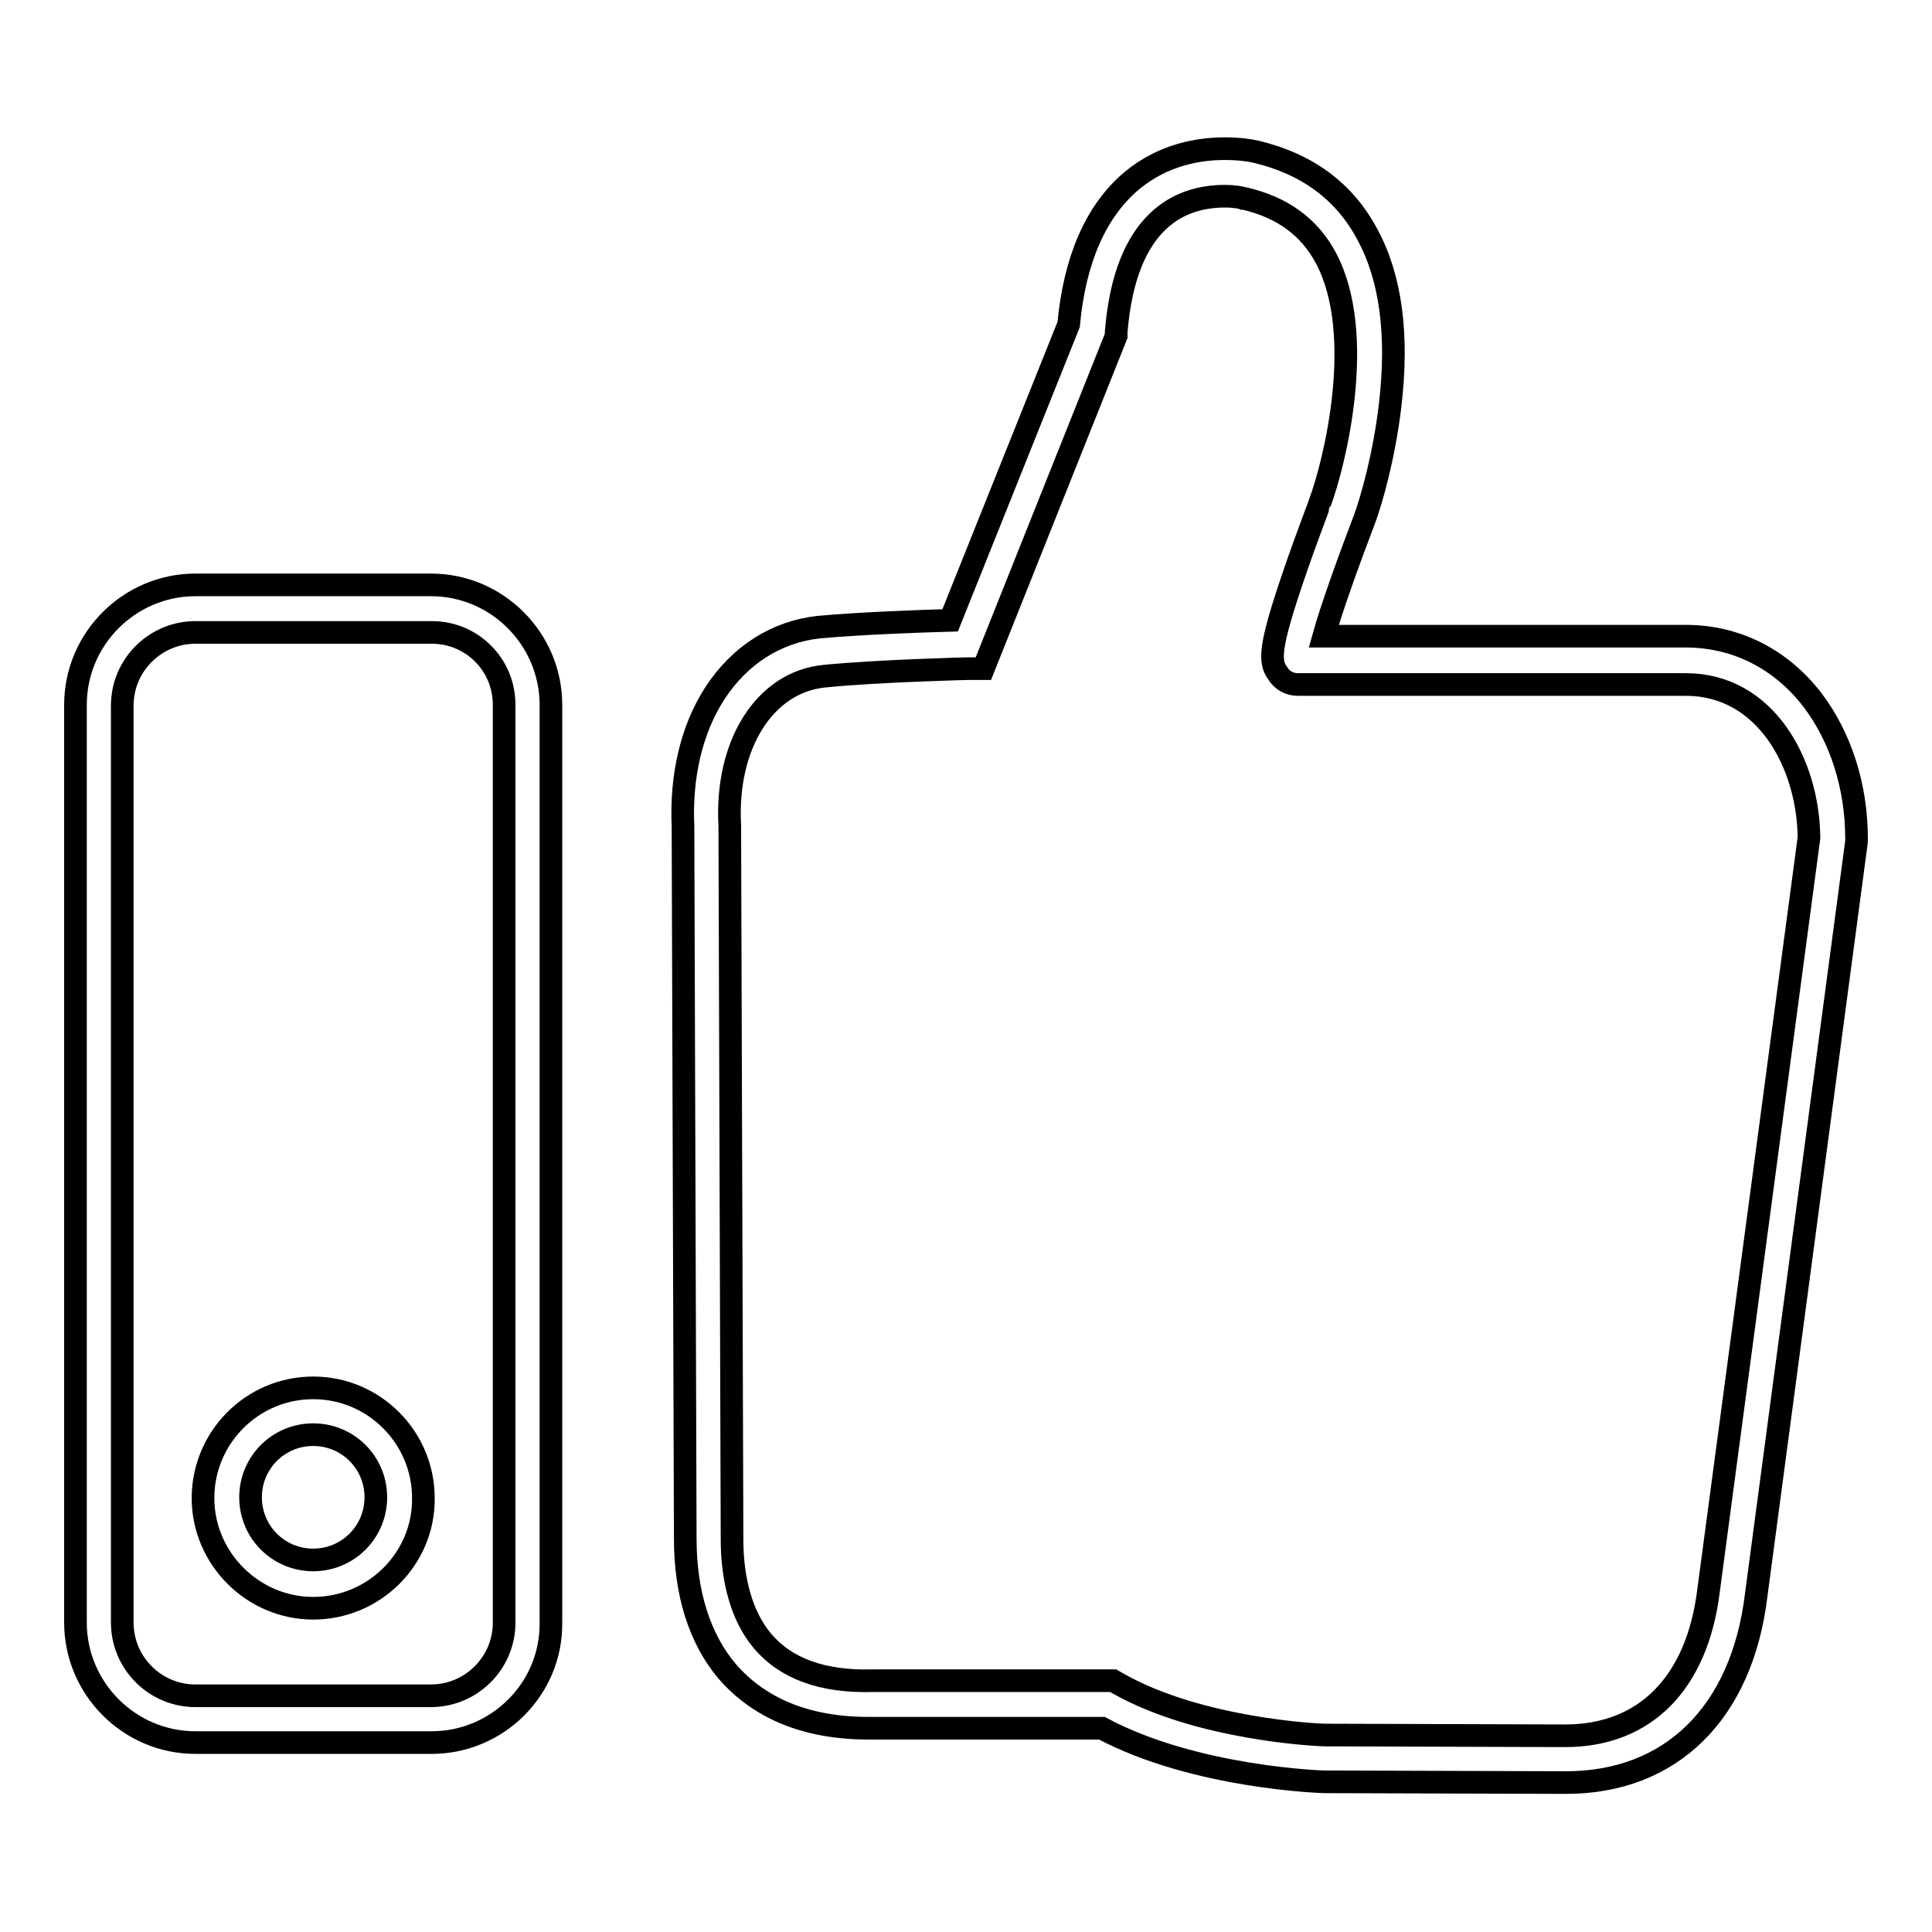 <?xml version="1.0" encoding="utf-8"?>
<!-- Svg Vector Icons : http://www.onlinewebfonts.com/icon -->
<!DOCTYPE svg PUBLIC "-//W3C//DTD SVG 1.1//EN" "http://www.w3.org/Graphics/SVG/1.1/DTD/svg11.dtd">
<svg version="1.1" xmlns="http://www.w3.org/2000/svg" xmlns:xlink="http://www.w3.org/1999/xlink" x="0px" y="0px" viewBox="0 0 256 256" enable-background="new 0 0 256 256" xml:space="preserve">
<g><g><g><path stroke-width="3" fill-opacity="0" stroke="#000000"  d="M207.5,236.2L207.5,236.2l-32-0.1c-0.2,0-17.1-0.5-29.5-7.1l-30.1,0c-0.3,0-0.5,0-0.8,0c-8.2,0-14.5-2.6-18.8-7.6c-3.6-4.3-5.5-10.3-5.5-17.5l-0.3-94.4c-0.3-6.6,1.1-12.8,4.2-17.6c3.3-5.1,8.2-8.2,13.8-8.8c5.4-0.5,13.6-0.8,17.4-0.9L141.6,43c0.8-8.6,3.6-15,8.3-19c4.3-3.6,9.1-4.3,12.4-4.3c1.8,0,3.3,0.2,4.1,0.4c6.8,1.6,11.8,5.3,14.8,11c3.1,5.7,4.1,13.3,3,22.6c-0.8,6.8-2.5,12.7-3.4,15.1c-2.1,5.5-4.4,11.9-5.4,15.5l48,0c6.6,0,12.6,3,16.8,8.5c3.7,4.9,5.8,11.4,5.8,18.3v0.2l0,0.2l-13.3,99.9C230.8,227,221.4,236.2,207.5,236.2z M175.5,229.9l31.9,0.1c10.6,0,17.5-7,19-19.3v0l13.3-99.7c-0.1-9.9-5.8-20.3-16.3-20.3l-51.4,0c-1.1,0-2.1-0.5-2.7-1.5c-1.1-1.5-1.2-3.3,2.2-13.2c1.6-4.7,3.4-9.3,3.4-9.4c1.9-5.1,6.2-22.2,0.8-32.4c-2.2-4.1-5.7-6.7-10.8-7.9l-0.1,0c-0.2-0.1-1.2-0.3-2.5-0.3c-5.9,0-13.2,3.1-14.4,18l0,0.5l-17.6,44.1l-2.1,0c-0.1,0-12.1,0.3-19,1c-7.9,0.8-13.1,9.1-12.5,19.8v0.2L97,204c0,5.6,1.4,10.3,4,13.4c3.1,3.7,8,5.5,14.7,5.3h0.1l31.7,0l0.7,0.4C159,229.2,174.8,229.9,175.5,229.9z"/><path stroke-width="3" fill-opacity="0" stroke="#000000"  d="M57.2,230.9H25.9c-8.8,0-15.9-7.2-15.9-15.9V93.4c0-8.8,7.2-15.9,15.9-15.9h31.2c8.8,0,15.9,7.2,15.9,15.9V215C73.1,223.8,65.9,230.9,57.2,230.9z M25.9,83.8c-5.3,0-9.7,4.3-9.7,9.7V215c0,5.3,4.3,9.7,9.7,9.7h31.2c5.3,0,9.7-4.3,9.7-9.7V93.4c0-2.6-1-5-2.8-6.8c-1.8-1.8-4.2-2.8-6.8-2.8L25.9,83.8L25.9,83.8z"/><path stroke-width="3" fill-opacity="0" stroke="#000000"  d="M41.5,213.1c-8,0-14.6-6.6-14.6-14.6c0-8,6.5-14.6,14.6-14.6s14.6,6.6,14.6,14.6C56.2,206.5,49.6,213.1,41.5,213.1z M41.5,190.1c-4.6,0-8.3,3.7-8.3,8.3s3.7,8.3,8.3,8.3s8.3-3.7,8.3-8.3S46.1,190.1,41.5,190.1z"/></g><g></g><g></g><g></g><g></g><g></g><g></g><g></g><g></g><g></g><g></g><g></g><g></g><g></g><g></g><g></g></g></g>
</svg>